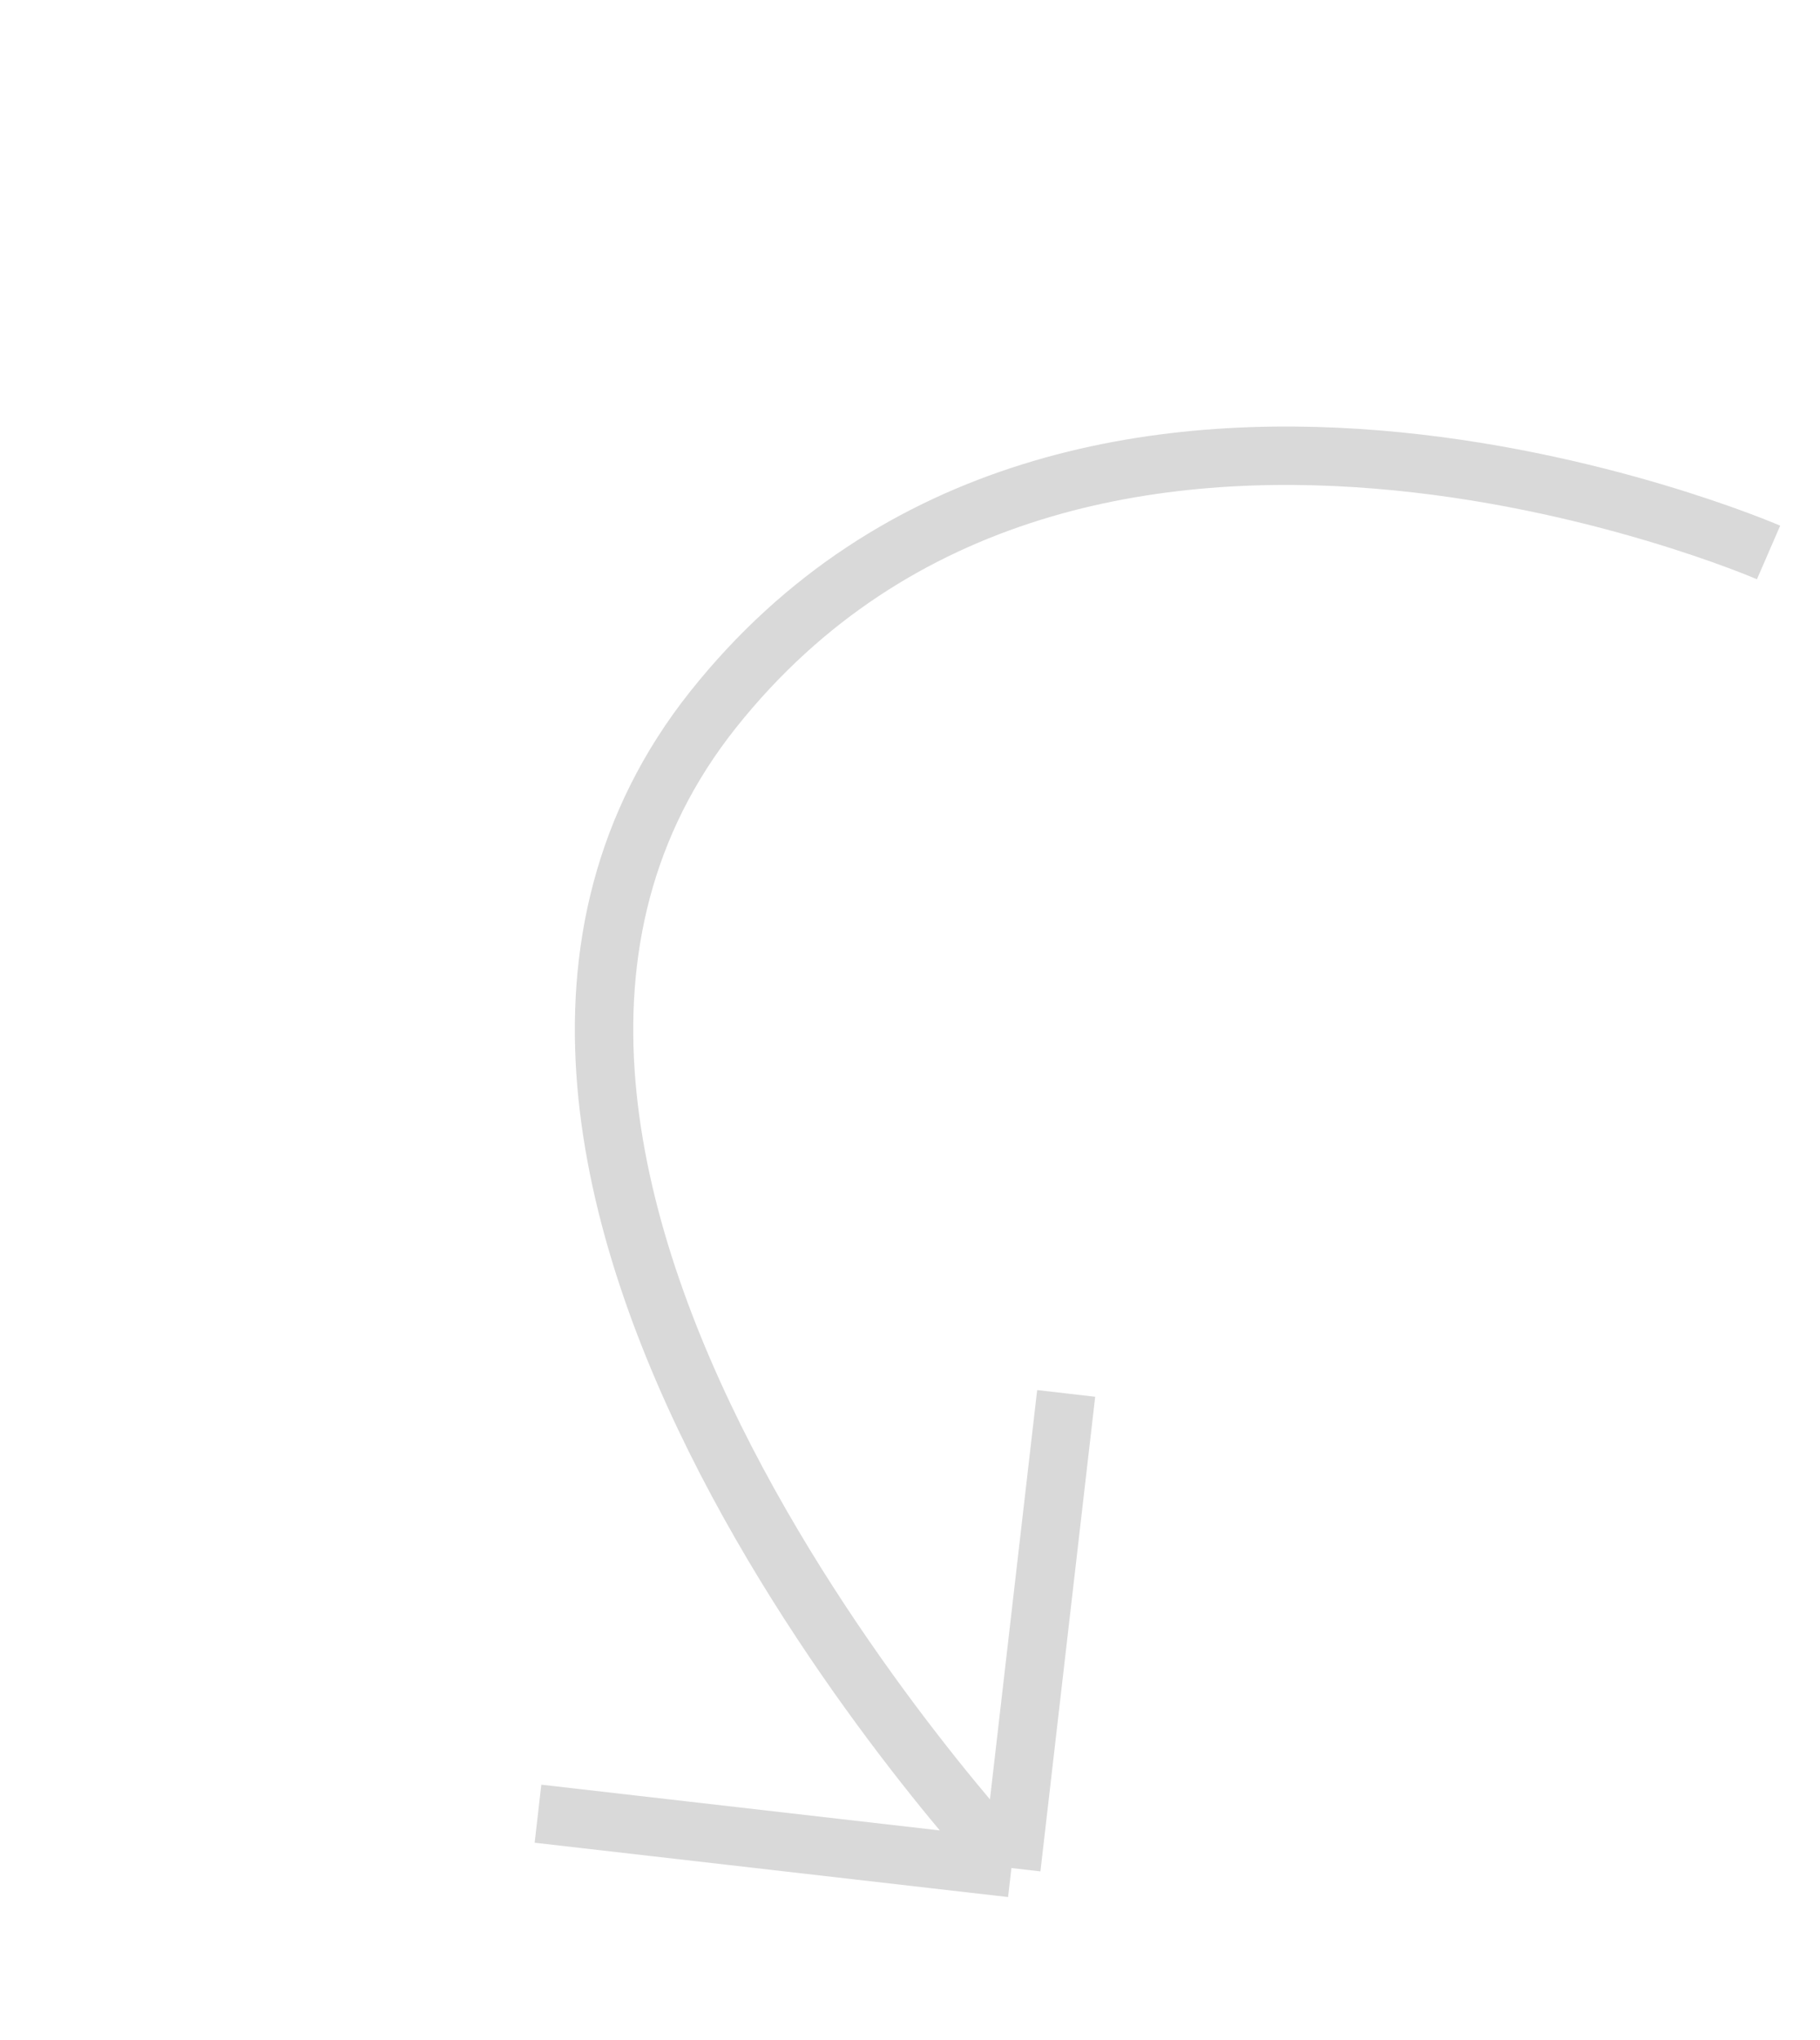 <svg width="374" height="419" viewBox="0 0 374 419" fill="none" xmlns="http://www.w3.org/2000/svg">
<path d="M363.43 113.481C363.43 113.481 221.289 51.821 146.553 145.74C71.816 239.66 207.841 383.708 207.841 383.708M207.841 383.708L110.554 372.546M207.841 383.708L219.093 286.217" stroke="black" stroke-opacity="0.15" stroke-width="12"/>
</svg>

